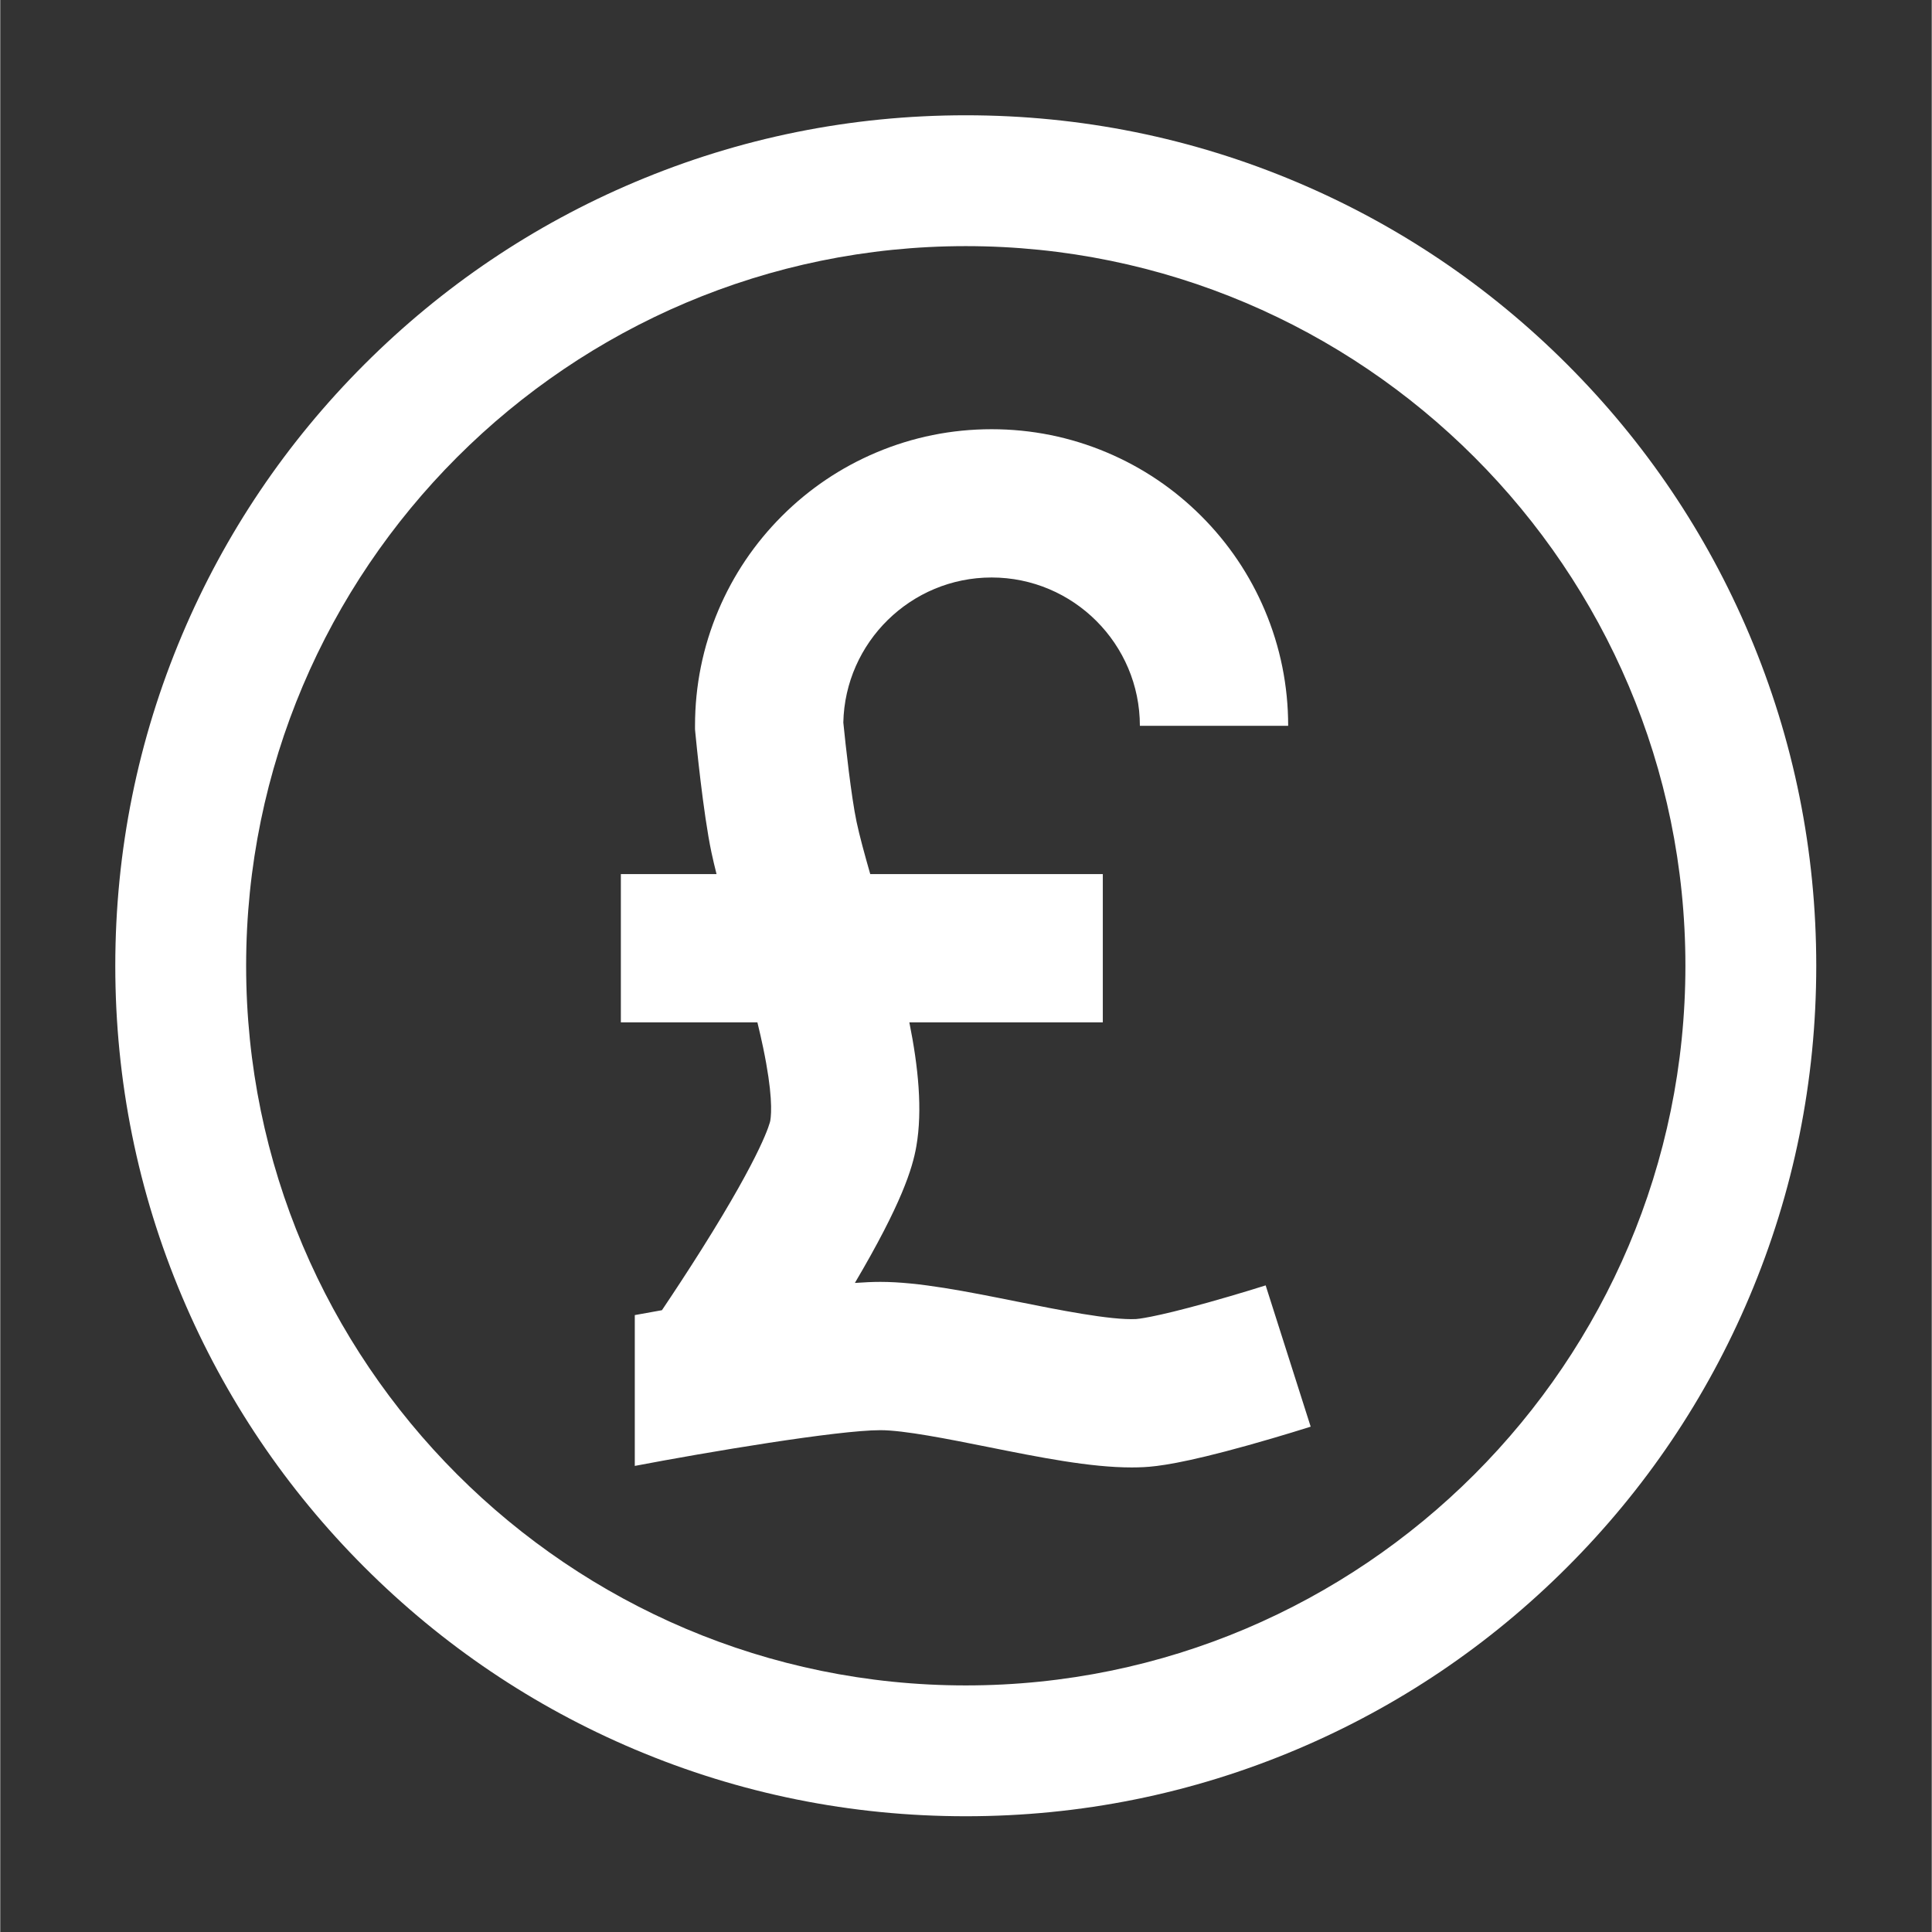 <svg xmlns="http://www.w3.org/2000/svg" xmlns:xlink="http://www.w3.org/1999/xlink" width="620" zoomAndPan="magnify" viewBox="0 0 464.88 465" height="620" preserveAspectRatio="xMidYMid meet" version="1.0"><rect x="0" y="0" width="464.88" height="465" fill="#333333" stroke="none"/><defs><clipPath id="e3de239d31"><path d="M 27.688 27.75 L 437.082 27.75 L 437.082 437.141 L 27.688 437.141 Z M 27.688 27.75 " clip-rule="nonzero"/></clipPath></defs><g clip-path="url(#e3de239d31)"><path fill="#ffffff" d="M 304.562 309.371 C 304.5 309.391 298.156 311.406 290.777 313.469 C 277.289 317.234 273.523 317.465 273.371 317.473 C 267.277 317.785 254.691 315.266 244.578 313.238 C 232.473 310.816 221.039 308.527 211.832 308.527 C 210.055 308.527 207.984 308.617 205.695 308.781 C 216.949 289.707 219.57 281.203 220.492 275.879 C 222 267.164 220.969 256.824 218.805 246.066 L 265.367 246.066 L 265.367 210.375 L 209.391 210.375 C 208.008 205.535 206.801 201.121 206.094 197.77 C 204.828 191.766 203.449 179.289 202.914 173.902 C 203.332 154.582 219.18 138.992 238.598 138.992 C 258.277 138.992 274.289 155.004 274.289 174.688 L 309.98 174.688 C 309.98 165.059 308.09 155.707 304.363 146.895 C 300.77 138.395 295.625 130.762 289.074 124.211 C 282.523 117.66 274.891 112.52 266.391 108.922 C 257.578 105.195 248.23 103.305 238.598 103.305 C 228.969 103.305 219.621 105.195 210.809 108.922 C 202.305 112.52 194.672 117.66 188.125 124.211 C 181.574 130.762 176.43 138.395 172.832 146.895 C 169.105 155.707 167.219 165.059 167.219 174.688 L 167.219 175.535 L 167.297 176.383 C 167.484 178.324 169.168 195.652 171.168 205.137 C 171.52 206.785 171.934 208.543 172.398 210.375 L 149.371 210.375 L 149.371 246.066 L 182.234 246.066 C 182.738 248.141 183.207 250.184 183.621 252.172 C 185.875 262.98 185.66 267.836 185.328 269.773 C 185.25 270.16 183.68 277.086 168.809 300.691 C 165.398 306.105 162.031 311.219 159.258 315.344 C 156.828 315.773 152.723 316.52 152.723 316.52 L 152.723 352.82 C 170.137 349.496 201.582 344.219 211.832 344.219 C 217.5 344.219 228.164 346.352 237.57 348.234 C 250.254 350.777 262.293 353.188 272.316 353.188 C 273.297 353.188 274.266 353.164 275.207 353.117 C 278.523 352.945 284.734 352.211 300.379 347.844 C 308.375 345.609 315.117 343.465 315.398 343.375 Z M 232.387 59.238 C 136.879 59.238 59.18 136.938 59.18 232.445 C 59.18 327.949 136.879 405.652 232.387 405.652 C 327.895 405.652 405.59 327.949 405.59 232.445 C 405.59 136.938 327.895 59.238 232.387 59.238 Z M 232.387 437.141 C 204.758 437.141 177.949 431.727 152.703 421.051 C 128.324 410.738 106.438 395.984 87.641 377.188 C 68.848 358.395 54.09 336.504 43.781 312.129 C 33.102 286.883 27.688 260.07 27.688 232.445 C 27.688 204.816 33.102 178.008 43.781 152.762 C 54.09 128.387 68.848 106.496 87.641 87.703 C 106.438 68.91 128.324 54.148 152.703 43.84 C 177.949 33.16 204.758 27.746 232.387 27.746 C 260.012 27.746 286.82 33.16 312.07 43.84 C 336.445 54.148 358.336 68.91 377.129 87.703 C 395.926 106.496 410.68 128.387 420.992 152.762 C 431.672 178.008 437.082 204.816 437.082 232.445 C 437.082 260.07 431.672 286.883 420.992 312.129 C 410.68 336.504 395.926 358.395 377.129 377.188 C 358.336 395.984 336.445 410.738 312.07 421.051 C 286.82 431.727 260.012 437.141 232.387 437.141 " fill-opacity="1" fill-rule="nonzero"/></g></svg>